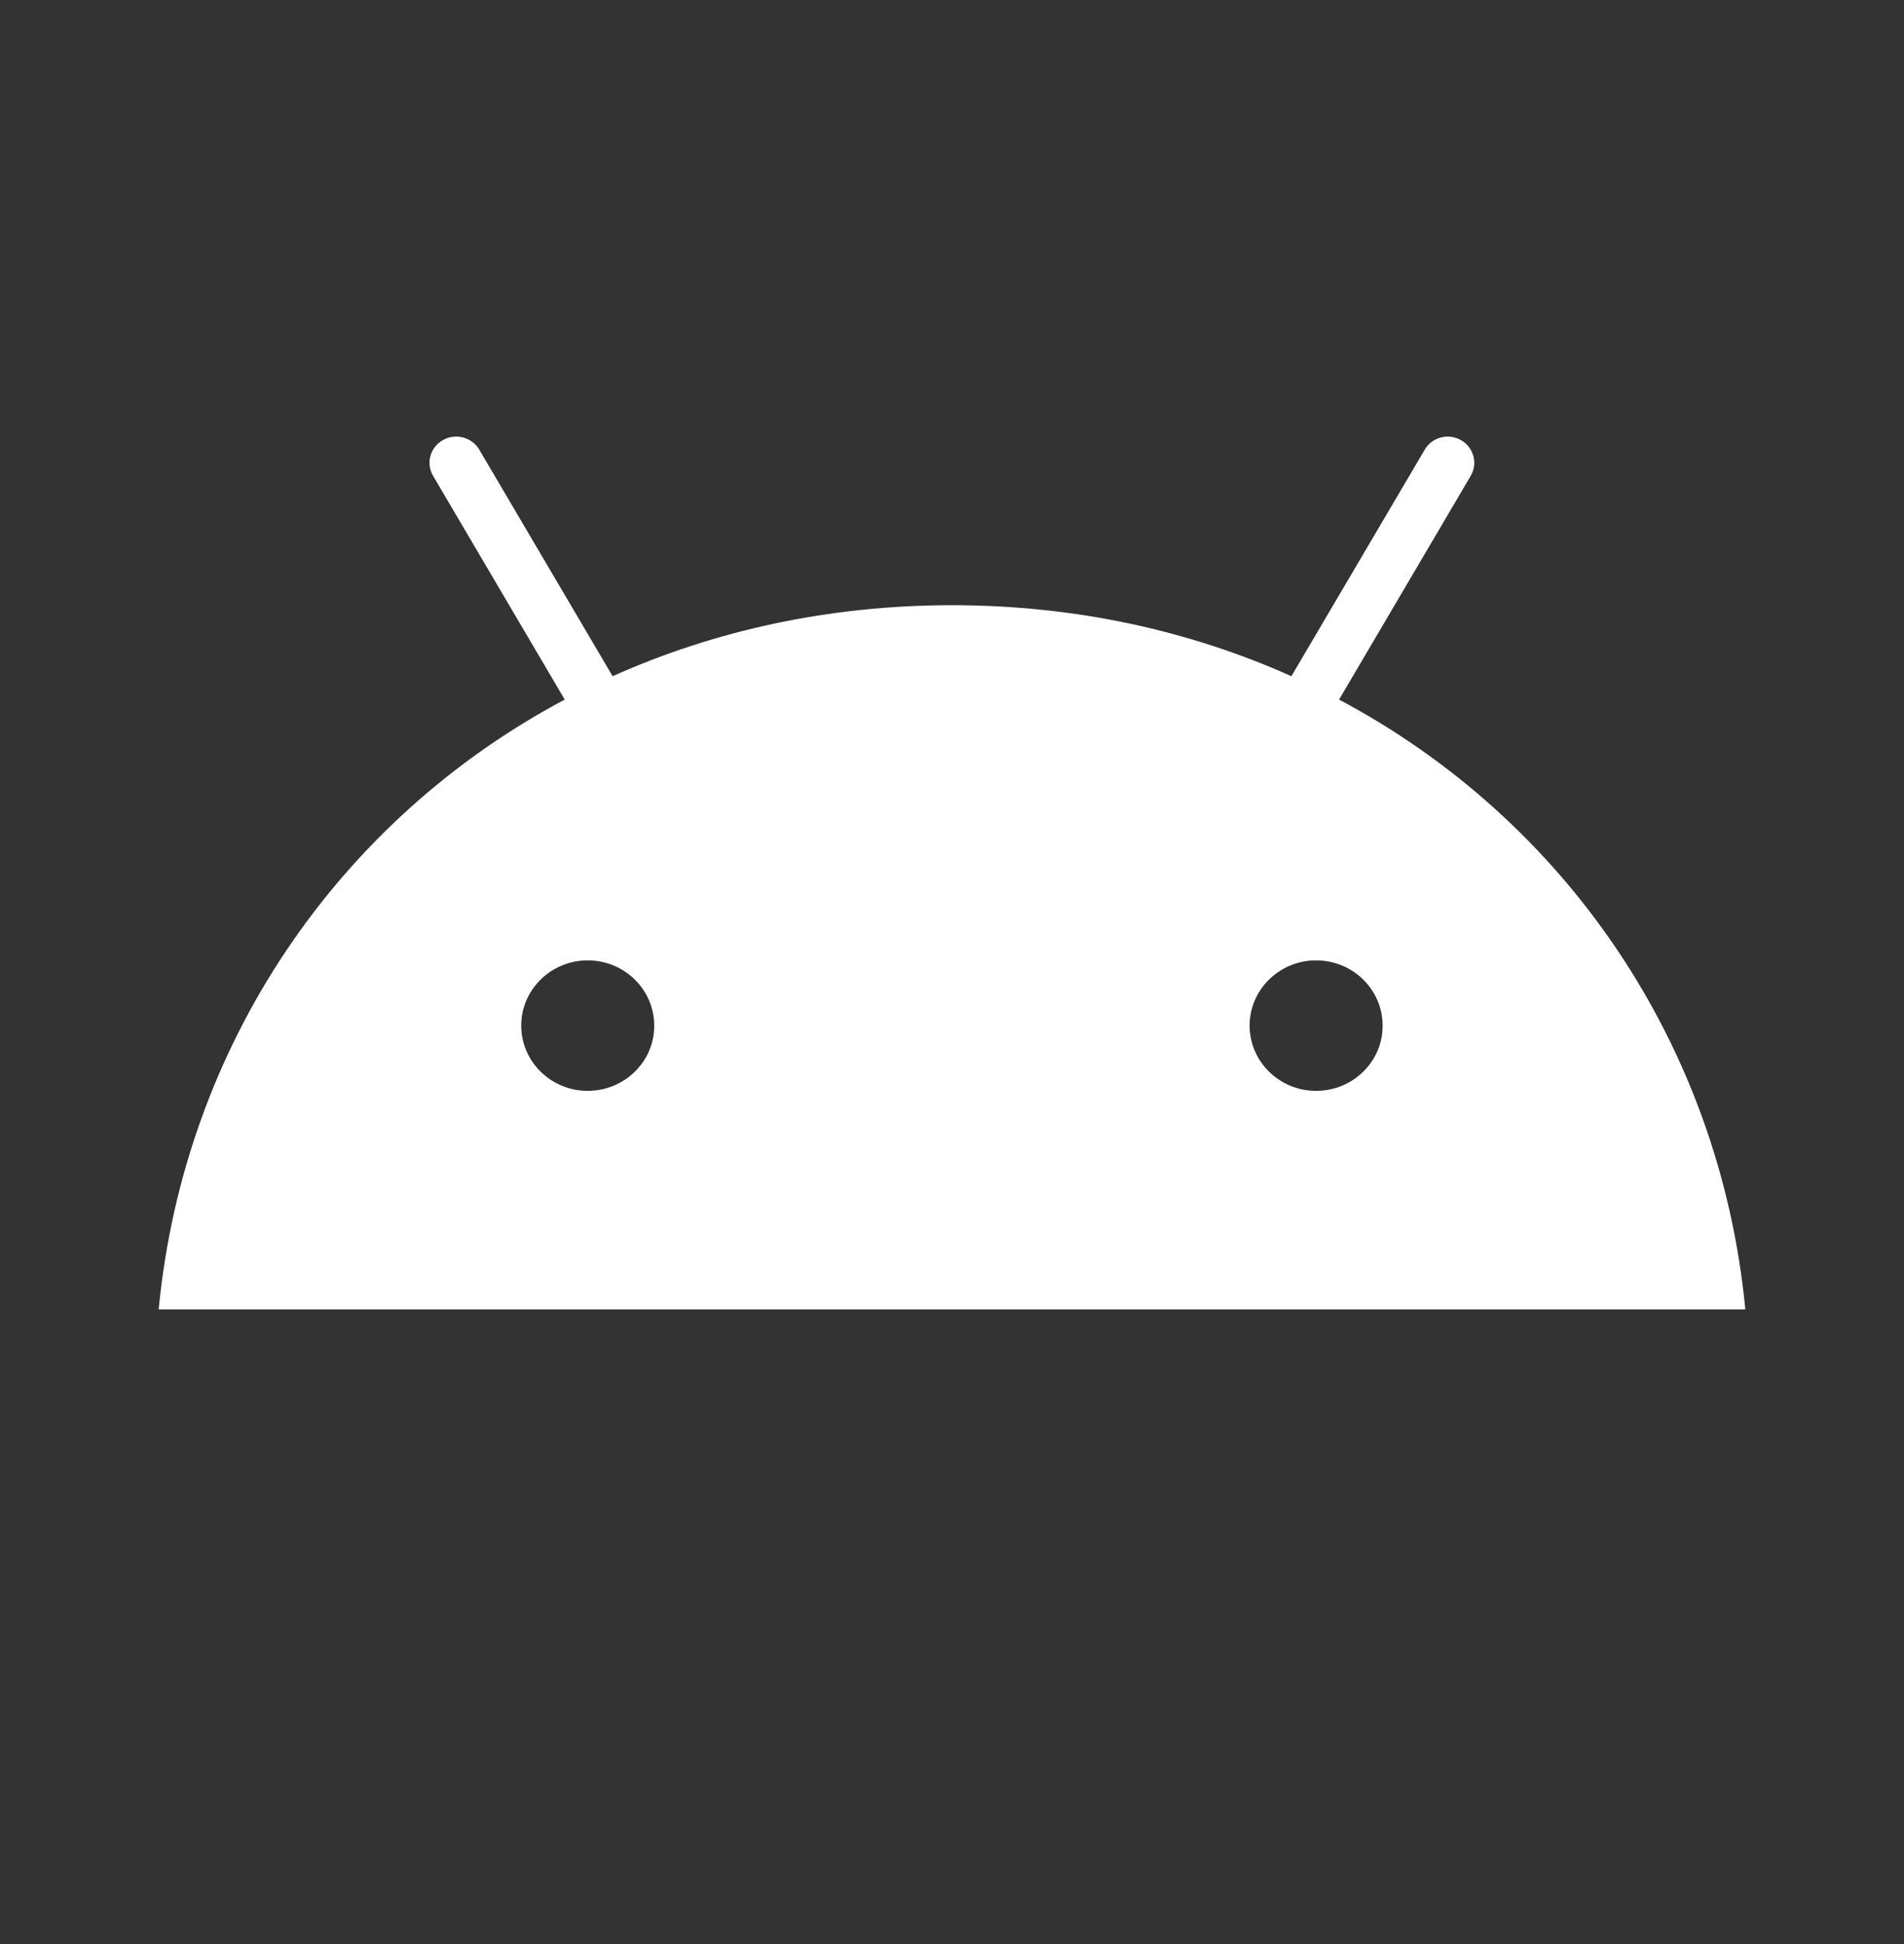 <svg xmlns="http://www.w3.org/2000/svg" width="48" height="49" viewBox="0 0 48 49" fill="none"><rect x="0" y="0" width="48" height="49" fill="#333333" stroke="none"/><path d="M33.758 17.633L37.076 11.995C37.264 11.679 37.15 11.278 36.833 11.094C36.515 10.911 36.101 11.017 35.918 11.333L32.556 17.044C29.992 15.895 27.105 15.254 24 15.254C20.895 15.254 18.008 15.895 15.444 17.044L12.082 11.333C11.895 11.017 11.485 10.911 11.163 11.094C10.841 11.278 10.732 11.679 10.919 11.995L14.237 17.633C8.516 20.674 4.64 26.355 4 33.004H44C43.36 26.355 39.484 20.674 33.758 17.633H33.758ZM14.816 27.495C13.889 27.495 13.14 26.756 13.14 25.851C13.14 24.941 13.893 24.206 14.816 24.206C15.744 24.206 16.493 24.945 16.493 25.851C16.497 26.756 15.744 27.495 14.816 27.495ZM33.179 27.495C32.252 27.495 31.503 26.756 31.503 25.851C31.503 24.941 32.256 24.206 33.179 24.206C34.107 24.206 34.856 24.945 34.856 25.851C34.86 26.756 34.107 27.495 33.179 27.495Z" fill="white"/></svg>